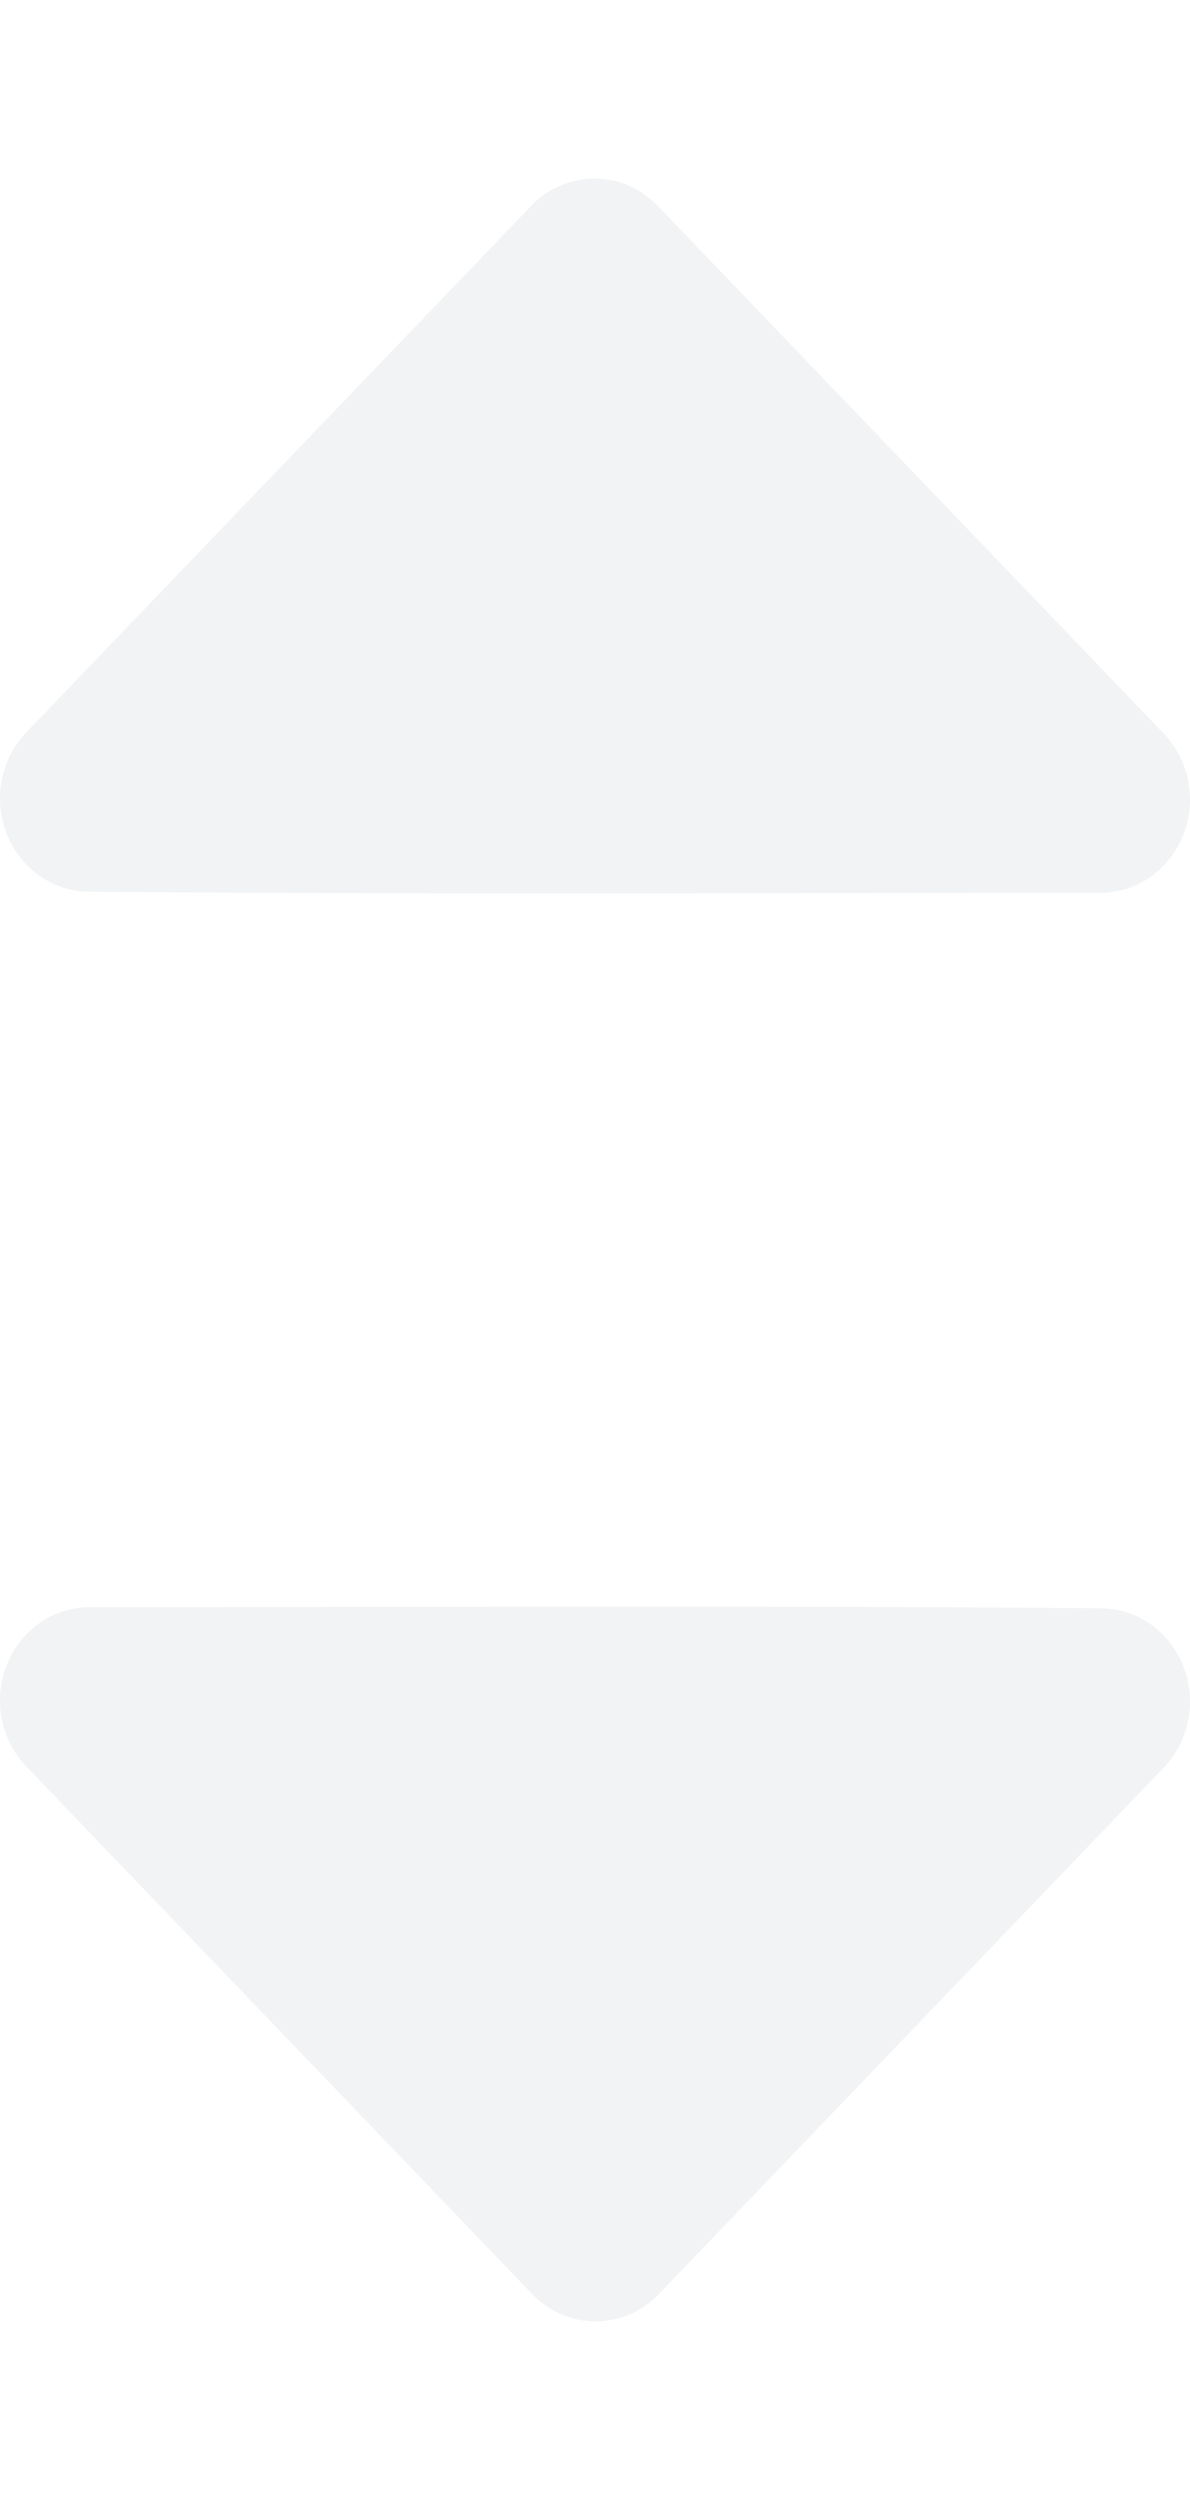 <svg width="10" height="21" viewBox="0 0 10 21" fill="none" xmlns="http://www.w3.org/2000/svg">
<g opacity="0.5">
<g opacity="0.3">
<path d="M9.78 7.27C9.639 7.417 9.448 7.5 9.248 7.5C6.443 7.5 3.448 7.515 0.745 7.49C0.548 7.489 0.36 7.406 0.22 7.261C0.081 7.116 0.002 6.919 2.86102e-05 6.714C-0.002 6.508 0.074 6.31 0.211 6.162L4.464 1.729C4.605 1.582 4.796 1.5 4.995 1.5C5.195 1.5 5.386 1.582 5.527 1.729L9.78 6.162C9.921 6.309 10 6.509 10 6.716C10 6.924 9.921 7.123 9.78 7.27Z" fill="#A6ADB5"/>
</g>
<g opacity="0.3">
<path d="M0.22 13.73C0.361 13.583 0.552 13.5 0.752 13.5C3.557 13.5 6.552 13.485 9.255 13.51C9.452 13.511 9.64 13.594 9.78 13.739C9.919 13.884 9.998 14.081 10 14.286C10.002 14.492 9.926 14.69 9.789 14.838L5.536 19.271C5.395 19.418 5.204 19.5 5.005 19.5C4.805 19.5 4.614 19.418 4.473 19.271L0.22 14.838C0.079 14.691 0 14.491 0 14.284C0 14.076 0.079 13.877 0.22 13.73Z" fill="#A6ADB5"/>
</g>
</g>
</svg>
